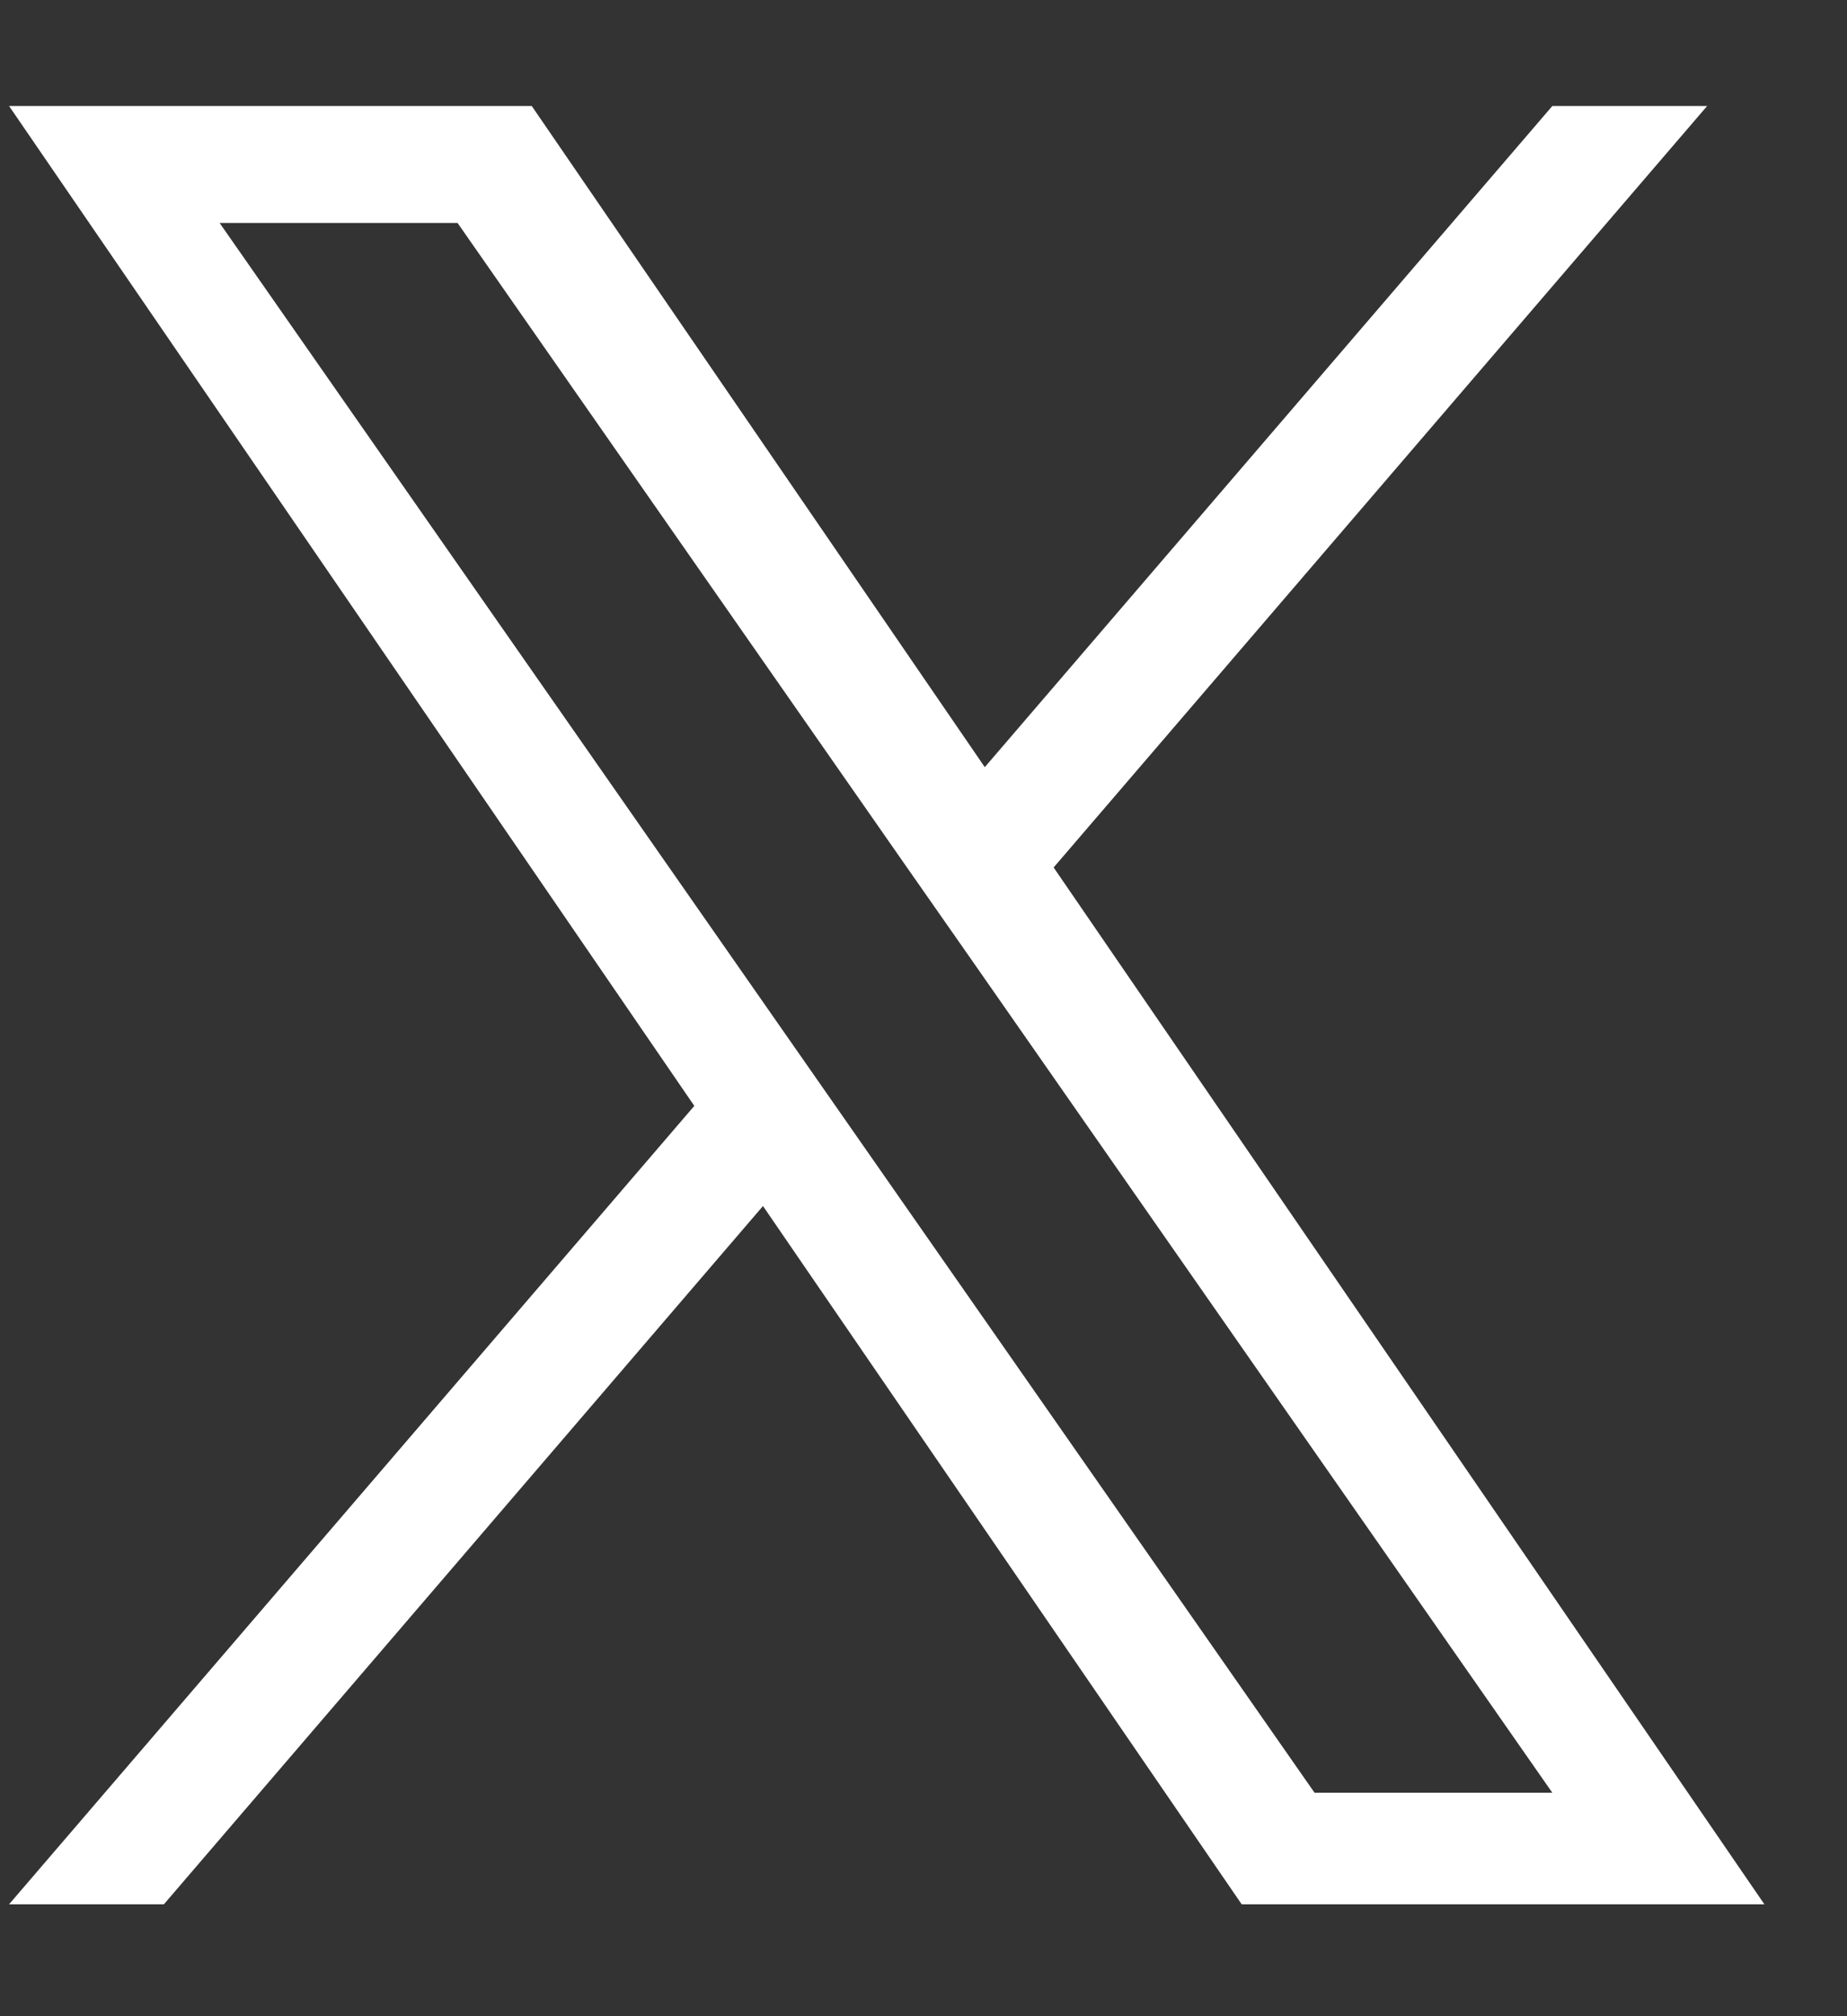 <svg width="11" height="12" viewBox="0 0 11 12" fill="none" xmlns="http://www.w3.org/2000/svg">
<rect x="0" y="0" width="11" height="12" fill="#333333" stroke="none"/>
<path d="M6.275 5.163L10.167 0.631H9.245L5.865 4.566L3.167 0.631H0.054L4.135 6.582L0.054 11.334H0.976L4.544 7.178L7.395 11.334H10.508L6.275 5.163H6.275ZM5.012 6.634L4.598 6.041L1.308 1.327H2.725L5.38 5.132L5.794 5.724L9.245 10.67H7.829L5.012 6.634V6.634Z" fill="white"/>
</svg>
